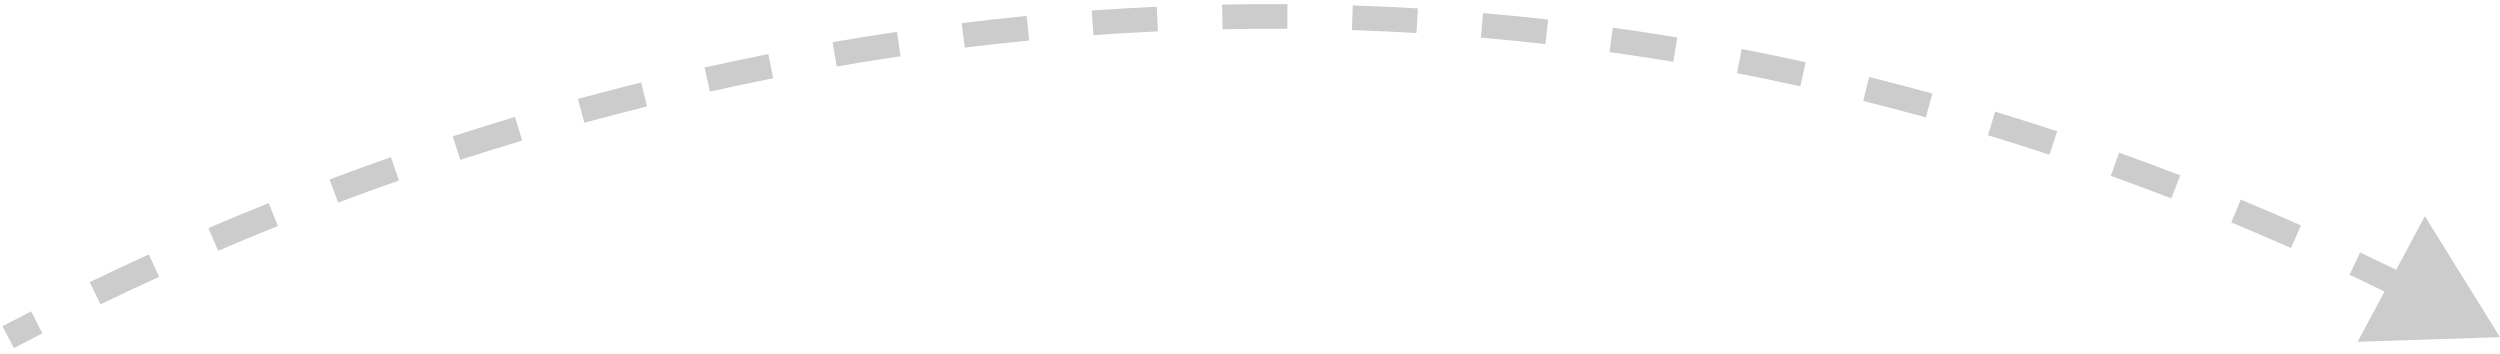 <svg width="304" height="43" viewBox="0 0 304 43" fill="none" xmlns="http://www.w3.org/2000/svg">
<path d="M304 41L294.863 26.286L286.688 41.556L304 41ZM1.7 42.325C2.827 41.731 3.978 41.131 5.155 40.528L3.785 37.858C2.598 38.467 1.436 39.072 0.3 39.672L1.7 42.325ZM12.217 37.01C14.514 35.899 16.89 34.782 19.342 33.666L18.099 30.936C15.625 32.062 13.229 33.189 10.911 34.309L12.217 37.01ZM26.527 30.491C28.888 29.481 31.309 28.475 33.79 27.478L32.672 24.695C30.17 25.7 27.727 26.714 25.346 27.734L26.527 30.491ZM41.123 24.629C43.539 23.722 46.005 22.827 48.52 21.947L47.529 19.116C44.993 20.003 42.505 20.906 40.068 21.821L41.123 24.629ZM55.978 19.435C58.441 18.636 60.946 17.855 63.492 17.094L62.634 14.22C60.065 14.987 57.537 15.775 55.052 16.581L55.978 19.435ZM71.062 14.928C73.566 14.243 76.107 13.579 78.682 12.939L77.959 10.028C75.36 10.673 72.797 11.343 70.27 12.034L71.062 14.928ZM86.328 11.137C88.86 10.572 91.422 10.031 94.016 9.517L93.433 6.574C90.816 7.093 88.229 7.638 85.674 8.209L86.328 11.137ZM101.744 8.084C104.305 7.641 106.894 7.225 109.509 6.839L109.071 3.871C106.431 4.261 103.818 4.68 101.233 5.127L101.744 8.084ZM117.309 5.787C119.895 5.47 122.505 5.184 125.139 4.929L124.85 1.943C122.191 2.2 119.555 2.49 116.945 2.809L117.309 5.787ZM132.965 4.272C135.557 4.087 138.171 3.934 140.805 3.814L140.669 0.818C138.009 0.939 135.37 1.093 132.752 1.28L132.965 4.272ZM148.663 3.558C151.269 3.507 153.893 3.489 156.536 3.506L156.555 0.506C153.886 0.489 151.236 0.507 148.604 0.559L148.663 3.558ZM164.399 3.659C166.996 3.744 169.609 3.863 172.239 4.017L172.415 1.023C169.759 0.866 167.119 0.746 164.497 0.661L164.399 3.659ZM180.08 4.582C182.679 4.804 185.292 5.061 187.92 5.356L188.254 2.374C185.6 2.077 182.96 1.817 180.335 1.593L180.08 4.582ZM195.71 6.332C198.285 6.689 200.872 7.083 203.472 7.514L203.963 4.554C201.337 4.119 198.723 3.721 196.122 3.361L195.71 6.332ZM211.222 8.902C213.778 9.395 216.346 9.925 218.924 10.492L219.568 7.562C216.965 6.989 214.372 6.454 211.79 5.957L211.222 8.902ZM226.564 12.278C229.094 12.904 231.634 13.567 234.183 14.268L234.978 11.375C232.404 10.667 229.839 9.998 227.284 9.366L226.564 12.278ZM241.738 16.45C244.223 17.202 246.717 17.991 249.219 18.818L250.16 15.969C247.634 15.135 245.117 14.338 242.607 13.579L241.738 16.45ZM256.674 21.385C259.119 22.262 261.571 23.174 264.03 24.125L265.111 21.326C262.629 20.367 260.154 19.446 257.686 18.561L256.674 21.385ZM271.325 27.046C273.738 28.046 276.156 29.083 278.581 30.157L279.796 27.413C277.349 26.33 274.909 25.284 272.474 24.275L271.325 27.046ZM285.703 33.411C288.064 34.523 290.429 35.671 292.8 36.856L294.141 34.172C291.75 32.977 289.363 31.819 286.982 30.697L285.703 33.411Z" fill="#030303" fill-opacity="0.2"/>
</svg>
